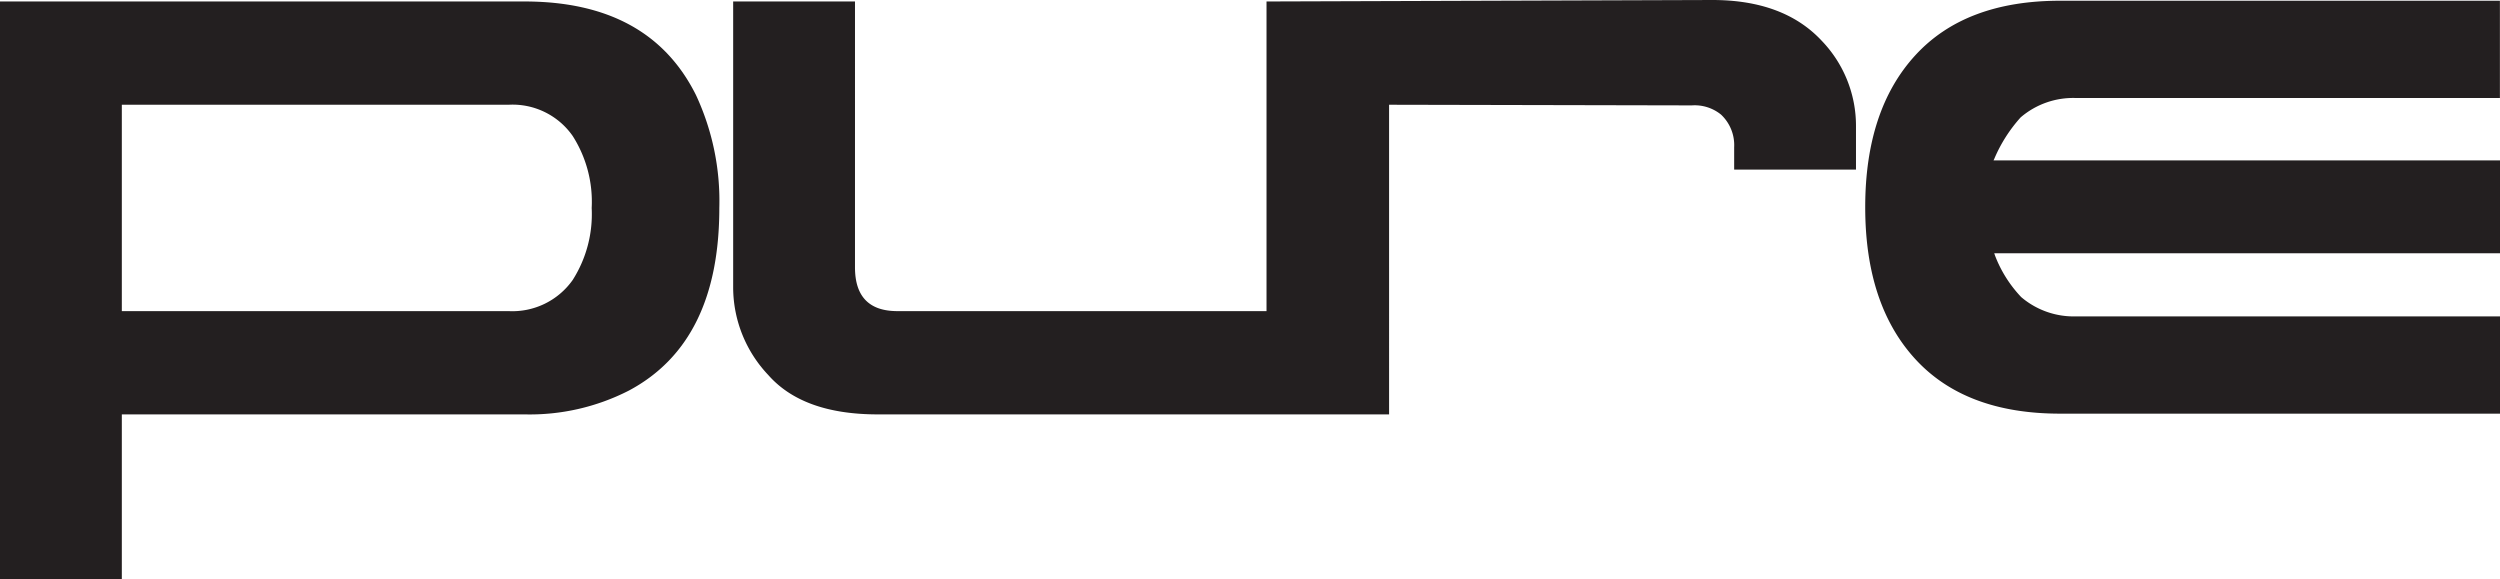 <svg xmlns="http://www.w3.org/2000/svg" viewBox="0 0 270.88 62.76"><g id="Layer_2" data-name="Layer 2"><g id="Layer_1-2" data-name="Layer 1"><path d="M56.83.16H0v62.6H13.2V44.9H56.83a23.6,23.6,0,0,0,11.31-2.58q9.8-5.22,9.8-19.78A27.13,27.13,0,0,0,75.41,10.3Q70.36.16,56.83.16Zm5.22,30.18a8,8,0,0,1-6.95,3.37H13.2V11.35H55.1a7.94,7.94,0,0,1,6.95,3.38,13.24,13.24,0,0,1,2.06,7.81A13.28,13.28,0,0,1,62.05,30.34Z" style="fill:#231f20"/><path d="M185.53,0,137.31.16h-.08V33.71h-40q-4.59,0-4.59-4.75V.16H79.44V31.22a13.84,13.84,0,0,0,3.8,9.41Q87,44.9,95.1,44.9h55.41V11.35l32.8.07a4.52,4.52,0,0,1,3.17,1,4.53,4.53,0,0,1,1.42,3.54v2.42h13.2V13.68a13.29,13.29,0,0,0-3.71-9.26Q193.27,0,185.53,0Z" style="fill:#231f20"/><path d="M218.94,12.72a8.74,8.74,0,0,1,6-2.1h45.93V.08H223.21Q212.94.08,207.52,6T202.1,22.45q0,10.53,5.42,16.45t15.69,5.92h47.67V34.28H225a8.78,8.78,0,0,1-6-2.09,13.57,13.57,0,0,1-2.84-4.51l-.08-.24h54.86V17.38H216l.08-.16A16,16,0,0,1,218.94,12.72Z" style="fill:#231f20"/></g></g></svg>
